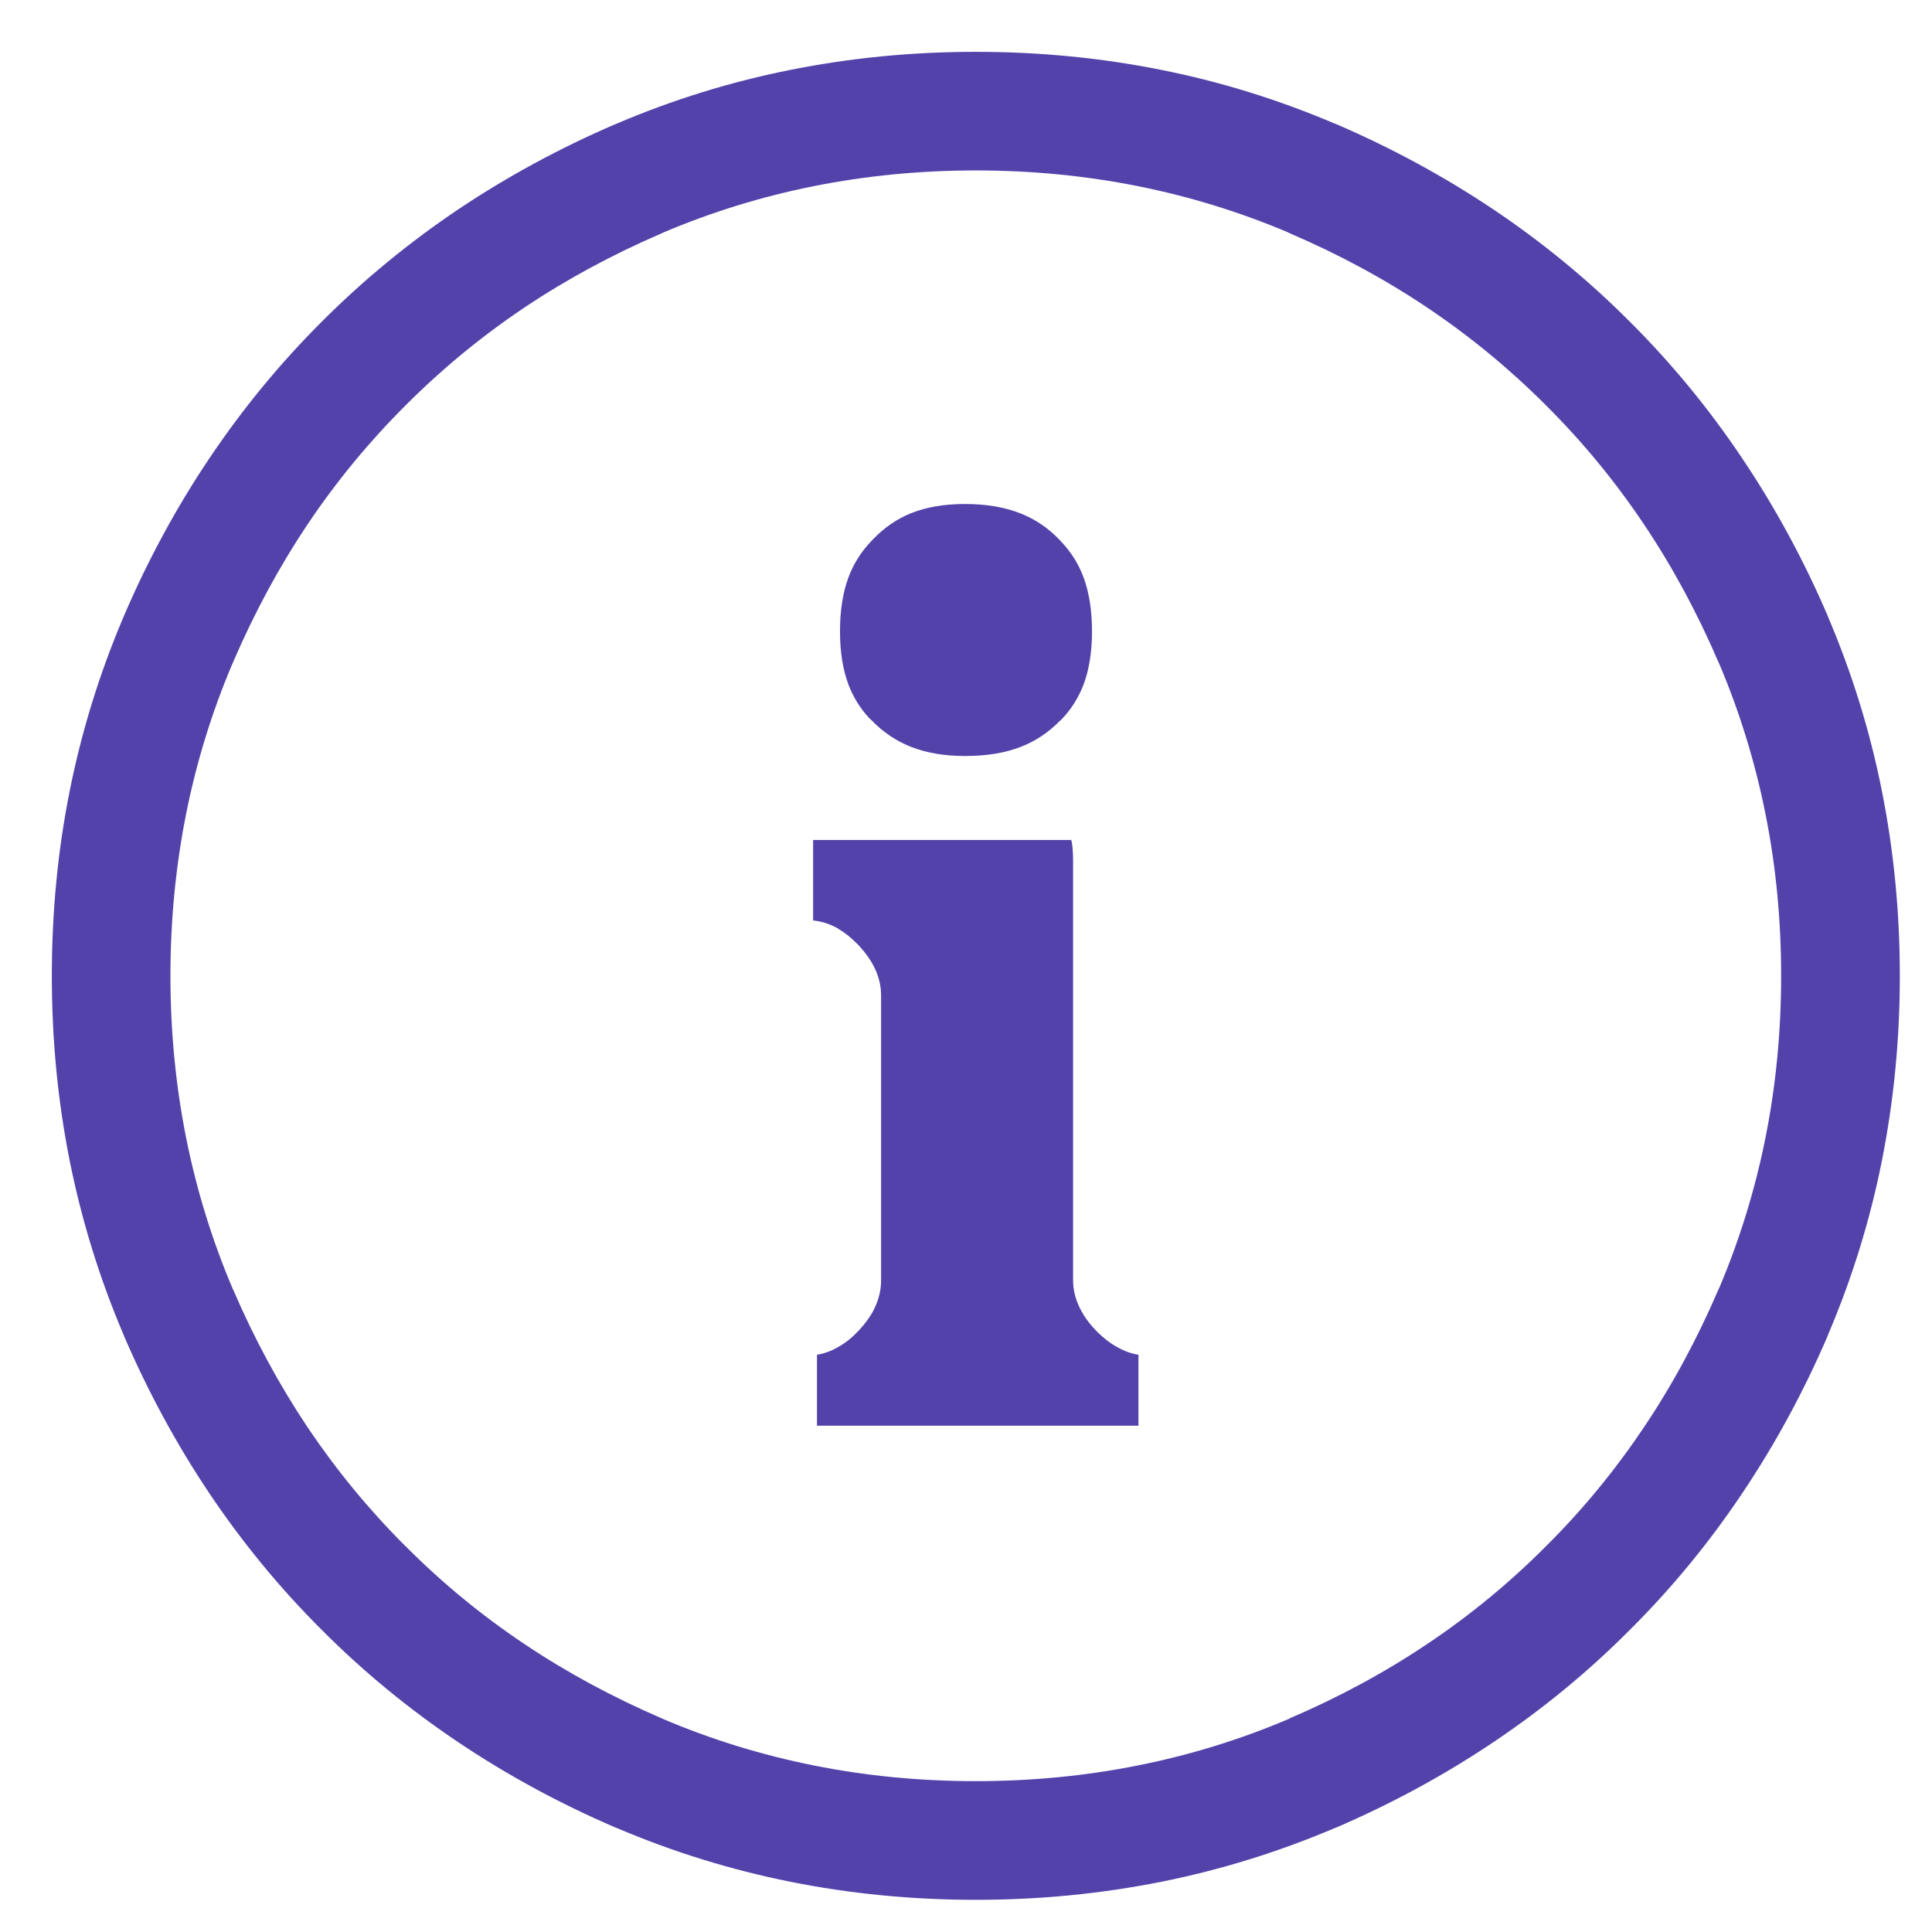 <?xml version="1.0" encoding="UTF-8"?>
<svg width="23px" height="23px" viewBox="0 0 23 23" version="1.1" xmlns="http://www.w3.org/2000/svg" xmlns:xlink="http://www.w3.org/1999/xlink">
    <title>info-circle-line</title>
    <g id="Page-1" stroke="none" stroke-width="1" fill="none" fill-rule="evenodd">
        <g id="destination_krabi-copy" transform="translate(-73, -577)" fill="#5442AB" fill-rule="nonzero">
            <g id="info-circle-line" transform="translate(73, 577)">
                <path d="M11.617,2.029 C10.953,2.029 10.31,2.092 9.687,2.216 C9.063,2.341 8.462,2.527 7.883,2.774 L7.883,2.775 C7.294,3.028 6.745,3.325 6.239,3.664 C5.731,4.005 5.261,4.392 4.828,4.826 L4.826,4.828 L4.826,4.828 C4.392,5.261 4.005,5.731 3.664,6.239 C3.325,6.745 3.028,7.294 2.775,7.883 C2.771,7.892 2.768,7.9 2.764,7.908 C2.522,8.479 2.339,9.072 2.216,9.687 C2.092,10.31 2.029,10.953 2.029,11.617 C2.029,12.281 2.092,12.924 2.216,13.547 C2.341,14.17 2.527,14.772 2.774,15.351 L2.775,15.351 C3.028,15.94 3.325,16.488 3.664,16.995 C4.005,17.502 4.392,17.973 4.826,18.406 L4.828,18.408 L4.828,18.407 C5.261,18.842 5.731,19.229 6.239,19.569 C6.745,19.909 7.294,20.205 7.883,20.459 C7.891,20.462 7.9,20.466 7.908,20.47 C8.479,20.712 9.072,20.894 9.687,21.017 C10.309,21.142 10.953,21.204 11.617,21.204 C12.28,21.204 12.924,21.142 13.547,21.017 C14.17,20.893 14.772,20.707 15.35,20.46 L15.35,20.458 C15.94,20.205 16.488,19.909 16.994,19.569 C17.502,19.229 17.972,18.842 18.405,18.407 L18.407,18.405 L18.407,18.405 C18.842,17.973 19.228,17.502 19.569,16.994 C19.909,16.488 20.205,15.94 20.458,15.35 C20.462,15.342 20.466,15.334 20.47,15.326 C20.711,14.755 20.894,14.162 21.017,13.547 C21.142,12.924 21.204,12.28 21.204,11.616 C21.204,10.953 21.142,10.309 21.017,9.687 C20.892,9.063 20.706,8.462 20.459,7.883 L20.458,7.883 C20.205,7.294 19.909,6.745 19.569,6.239 C19.228,5.731 18.842,5.261 18.407,4.828 L18.405,4.826 L18.405,4.826 C17.972,4.392 17.502,4.005 16.994,3.664 C16.488,3.324 15.94,3.028 15.35,2.775 C15.342,2.771 15.334,2.767 15.326,2.763 C14.755,2.522 14.161,2.339 13.546,2.216 C12.924,2.092 12.281,2.029 11.617,2.029 L11.617,2.029 Z M9.409,0.832 C10.124,0.689 10.86,0.617 11.617,0.617 C12.374,0.617 13.11,0.689 13.825,0.832 C14.528,0.972 15.212,1.184 15.877,1.466 C15.887,1.469 15.896,1.473 15.906,1.477 C16.568,1.762 17.193,2.101 17.78,2.494 C18.365,2.887 18.907,3.332 19.403,3.83 C19.902,4.327 20.347,4.869 20.739,5.454 C21.133,6.04 21.472,6.665 21.757,7.328 L21.756,7.328 L21.757,7.33 C22.044,8.003 22.26,8.696 22.402,9.409 C22.545,10.124 22.617,10.86 22.617,11.617 C22.617,12.374 22.545,13.11 22.402,13.825 C22.262,14.528 22.05,15.212 21.768,15.877 C21.765,15.886 21.761,15.896 21.757,15.906 C21.472,16.568 21.133,17.193 20.739,17.78 C20.347,18.365 19.902,18.907 19.403,19.403 C18.907,19.902 18.365,20.347 17.78,20.739 C17.194,21.133 16.568,21.472 15.906,21.757 L15.906,21.756 L15.904,21.757 C15.23,22.044 14.537,22.26 13.825,22.402 C13.11,22.545 12.374,22.617 11.617,22.617 C10.86,22.617 10.124,22.545 9.409,22.402 C8.706,22.261 8.022,22.05 7.357,21.768 C7.347,21.765 7.337,21.761 7.328,21.757 C6.665,21.472 6.04,21.133 5.453,20.739 C4.869,20.347 4.327,19.902 3.83,19.403 C3.332,18.907 2.887,18.365 2.494,17.78 C2.101,17.194 1.762,16.568 1.477,15.906 L1.478,15.906 L1.477,15.904 C1.189,15.231 0.974,14.537 0.831,13.825 C0.688,13.11 0.617,12.374 0.617,11.617 C0.617,10.86 0.688,10.123 0.831,9.409 C0.972,8.706 1.183,8.022 1.465,7.357 C1.469,7.347 1.473,7.338 1.477,7.328 C1.762,6.665 2.1,6.04 2.494,5.454 C2.887,4.869 3.332,4.327 3.83,3.83 C4.327,3.332 4.869,2.887 5.453,2.494 C6.04,2.101 6.665,1.762 7.328,1.477 L7.328,1.478 L7.33,1.477 C8.003,1.189 8.696,0.974 9.409,0.832 L9.409,0.832 Z M9.726,16.128 L9.726,16.973 L13.553,16.973 L13.553,16.128 C13.468,16.114 13.385,16.085 13.304,16.039 C13.218,15.992 13.137,15.93 13.06,15.853 C12.984,15.777 12.921,15.695 12.873,15.606 C12.808,15.487 12.775,15.367 12.775,15.244 L12.775,10.256 C12.775,10.142 12.768,10.057 12.754,10 L9.68,10 L9.68,10.958 C9.784,10.968 9.885,11.001 9.982,11.057 L9.981,11.059 L9.982,11.059 C10.055,11.101 10.125,11.157 10.193,11.225 C10.204,11.235 10.216,11.246 10.226,11.258 C10.3,11.338 10.358,11.418 10.399,11.498 C10.459,11.612 10.489,11.729 10.489,11.848 L10.489,15.244 C10.489,15.351 10.465,15.456 10.418,15.559 C10.412,15.573 10.406,15.586 10.399,15.599 C10.356,15.681 10.297,15.761 10.222,15.841 C10.146,15.922 10.066,15.987 9.98,16.035 C9.897,16.083 9.813,16.114 9.726,16.128 L9.726,16.128 Z M10.842,8.89 C11.027,8.963 11.242,9 11.489,9 C11.745,9 11.967,8.964 12.155,8.89 C12.329,8.822 12.483,8.719 12.618,8.581 L12.619,8.582 L12.624,8.578 C12.748,8.453 12.84,8.308 12.902,8.143 C12.967,7.966 13,7.757 13,7.517 C13,7.27 12.967,7.057 12.901,6.878 C12.841,6.712 12.746,6.563 12.618,6.432 L12.619,6.431 L12.612,6.425 C12.48,6.287 12.327,6.183 12.152,6.113 C11.963,6.038 11.742,6 11.489,6 C11.241,6 11.026,6.037 10.845,6.11 C10.681,6.176 10.533,6.277 10.401,6.412 C10.395,6.419 10.388,6.425 10.382,6.432 C10.254,6.563 10.16,6.712 10.099,6.878 C10.033,7.057 10,7.271 10,7.517 C10,7.757 10.033,7.966 10.098,8.143 C10.155,8.295 10.237,8.429 10.346,8.547 C10.358,8.558 10.37,8.569 10.382,8.581 C10.516,8.718 10.669,8.821 10.842,8.89 L10.842,8.89 Z" id="Shape"></path>
            </g>
        </g>
    </g>
</svg>